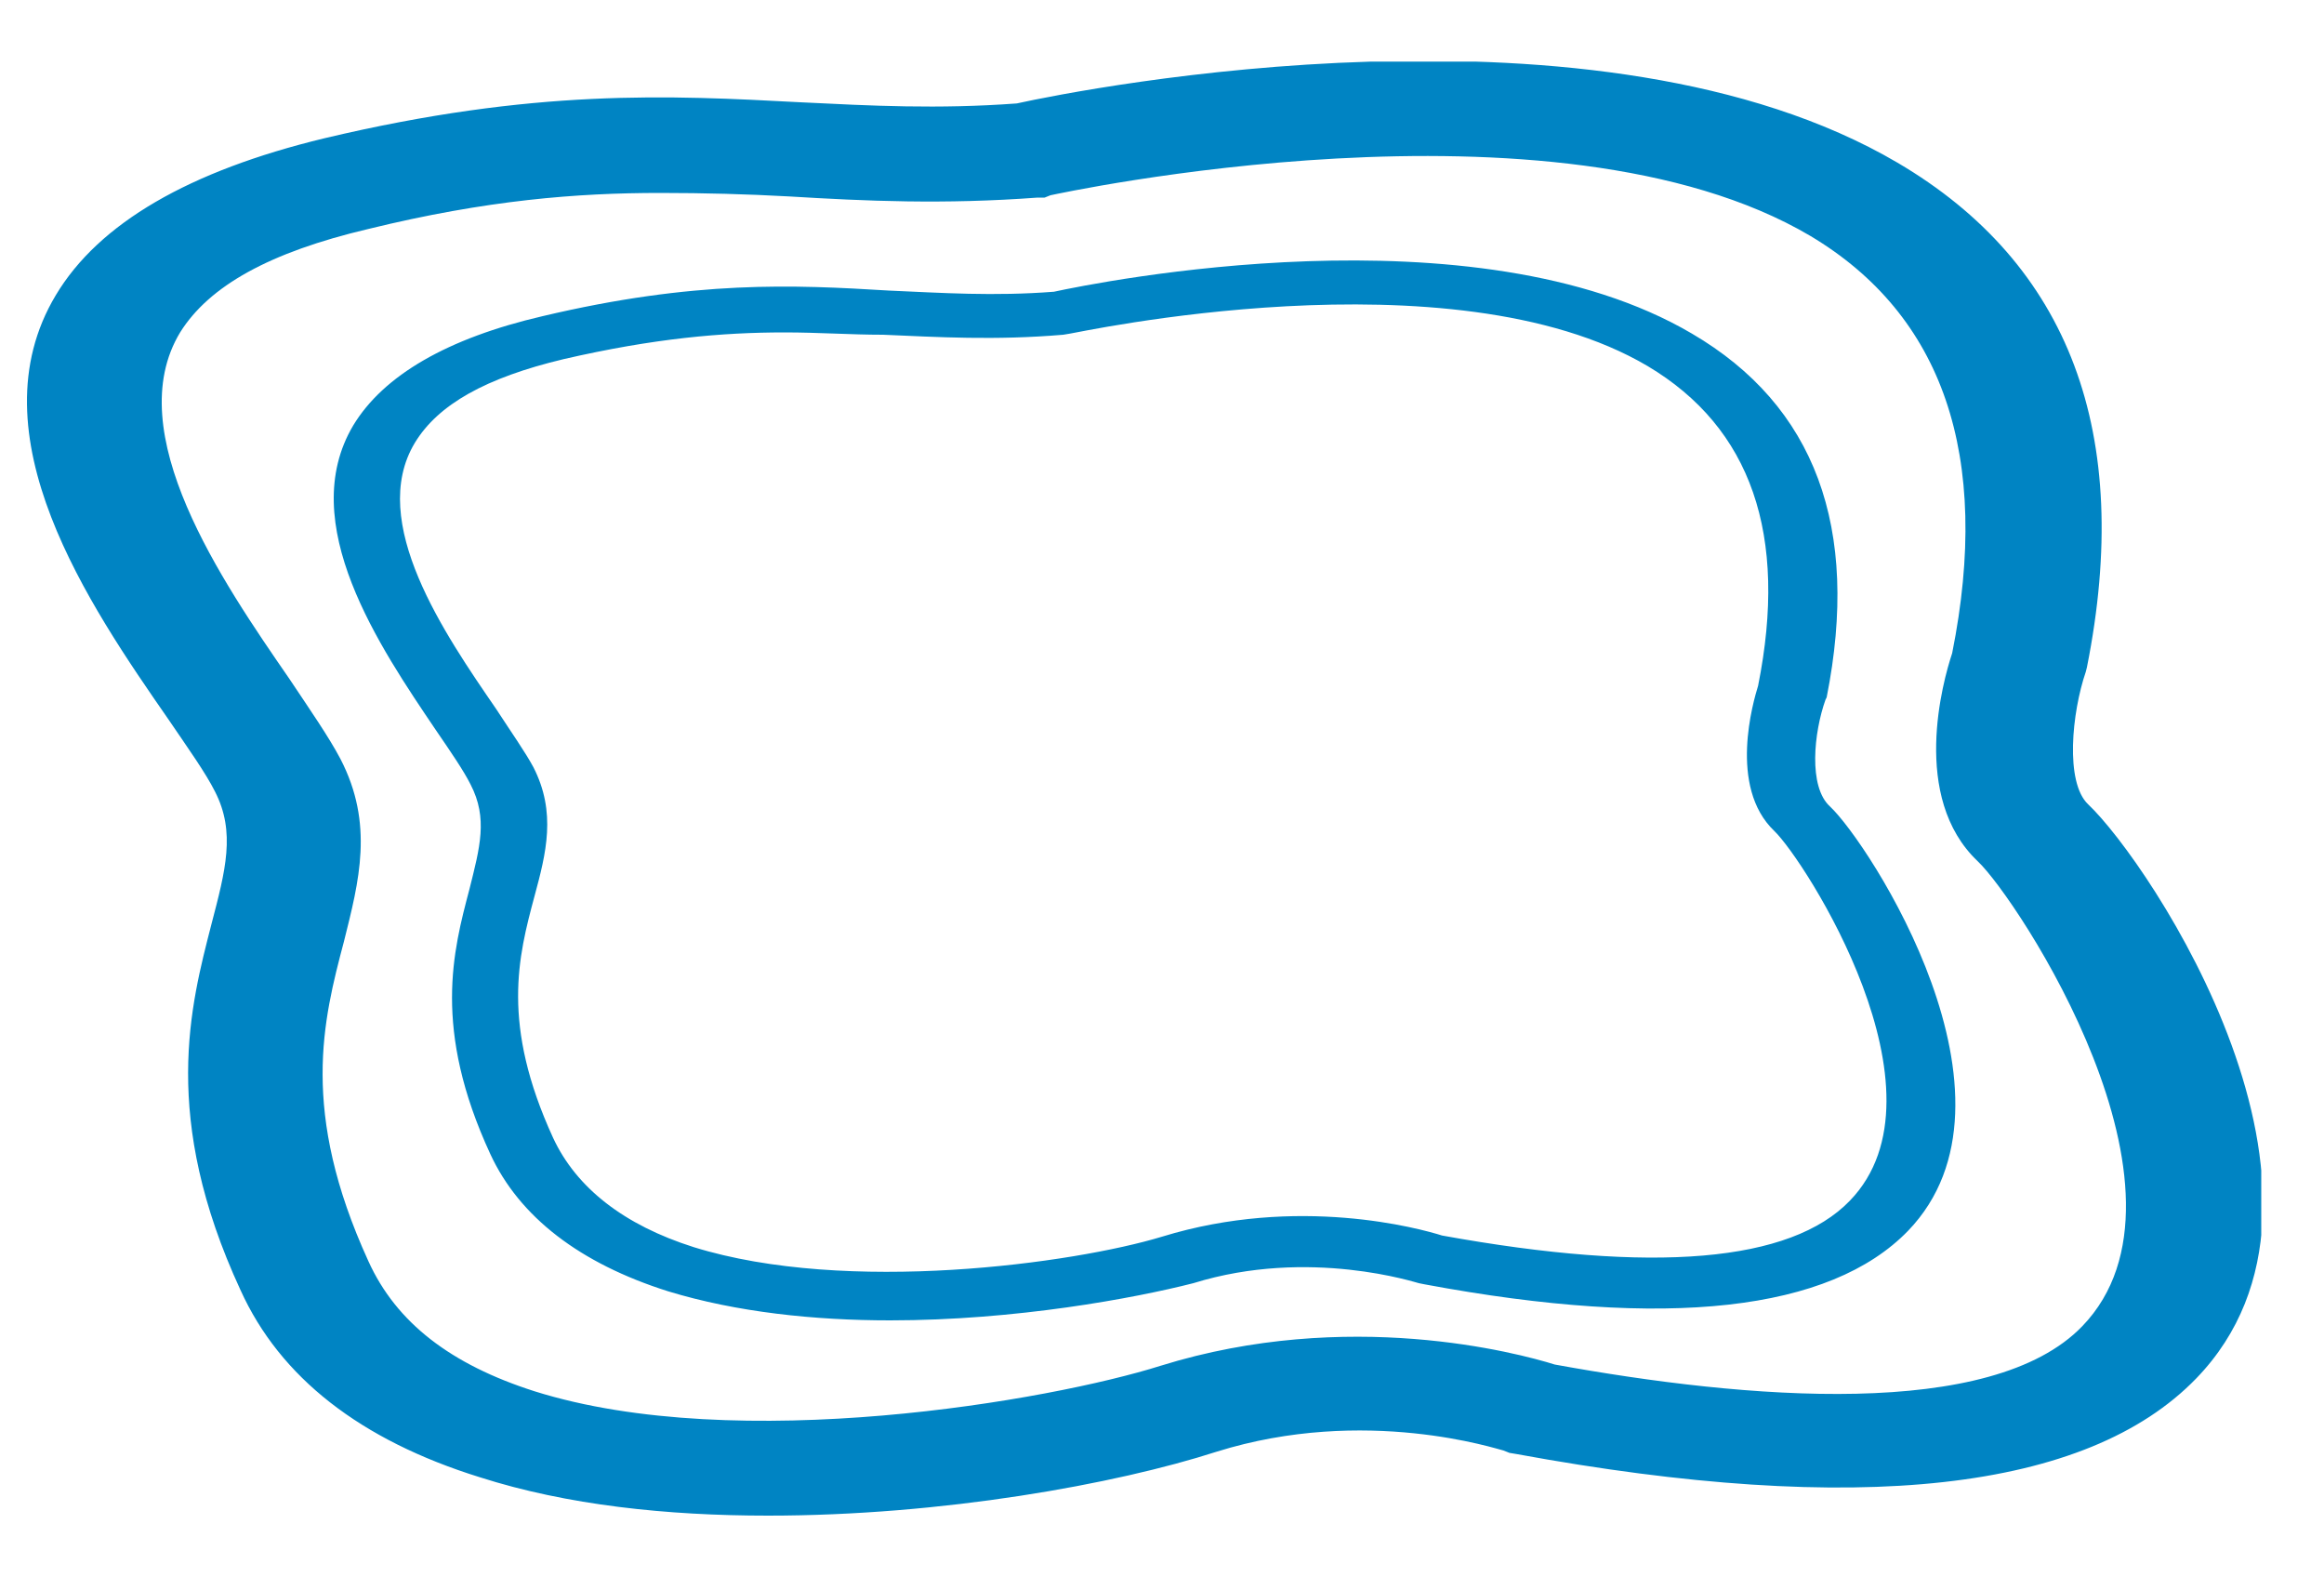 <?xml version="1.0" encoding="UTF-8"?> <!-- Generator: Adobe Illustrator 25.2.1, SVG Export Plug-In . SVG Version: 6.00 Build 0) --> <svg xmlns="http://www.w3.org/2000/svg" xmlns:xlink="http://www.w3.org/1999/xlink" version="1.1" id="Livello_1" x="0px" y="0px" viewBox="0 0 200 135.7" style="enable-background:new 0 0 200 135.7;" xml:space="preserve"> <style type="text/css"> .st0{clip-path:url(#SVGID_2_);fill:#0084C3;} </style> <g> <defs> <rect id="SVGID_1_" x="2.3" y="5.3" width="192.3" height="125.1"></rect> </defs> <clipPath id="SVGID_2_"> <use xlink:href="#SVGID_1_" style="overflow:visible;"></use> </clipPath> <path class="st0" d="M67.5,28.6c-5.3,0-11.2,0.5-19,2.3c-6.7,1.6-10.8,3.9-12.8,7.2c-4.1,6.8,2.6,16.5,7,22.9c1.3,2,2.5,3.7,3.2,5 c2,3.9,1.1,7.4,0.1,11.1c-1.4,5.2-2.9,11,1.6,20.8c2,4.3,6.1,7.5,12.1,9.4c13.2,4.1,32.7,1.4,40.3-0.9c11.7-3.6,22.2-0.7,24.1-0.1 c18.2,3.3,30,2.3,35.1-3c9-9.3-3.9-29.3-6.5-31.8c-4-3.8-1.8-11.2-1.4-12.5c2.6-13-0.6-22.2-9.5-27.5c-16.9-10-49.4-2.8-49.7-2.8 l-0.6,0.1c-5.9,0.5-10.8,0.2-15.5,0C73.2,28.8,70.5,28.6,67.5,28.6 M76.6,113.6c-6.5,0-13.2-0.7-19.1-2.5 c-7.6-2.4-12.8-6.4-15.3-11.8c-5-10.8-3.2-17.5-1.8-22.8c0.9-3.6,1.6-6.1,0.1-9c-0.6-1.2-1.7-2.8-3-4.7 c-4.8-7.1-12.1-17.8-7.1-26.2c2.6-4.3,8.1-7.5,16.3-9.4c13.1-3.1,21.6-2.7,29.8-2.2c4.6,0.2,9,0.5,14.2,0.1 c3.7-0.8,36.2-7.4,54.9,3.6c10.6,6.2,14.5,16.7,11.6,31.3l-0.1,0.2c-1,2.8-1.5,7.5,0.4,9.2c3.3,3.1,17.7,25.1,6.7,36.5 c-6.7,6.9-20.7,8.5-41.6,4.6l-0.5-0.1c-0.1,0-9.4-3.1-19.4,0C97.6,111.7,87.4,113.6,76.6,113.6"></path> <path class="st0" d="M56.8,16.6c-7.1,0-14.9,0.6-25.1,3.1c-8.5,2-13.7,4.9-16.2,8.9c-5.2,8.6,3.6,21.4,9.4,29.8 c1.8,2.7,3.4,5,4.4,6.9c2.9,5.6,1.6,10.5,0.3,15.7c-1.8,6.8-3.8,14.6,2.1,27.5c2.4,5.3,7.1,8.9,14.3,11.2 c17.5,5.5,44.4,0.8,53.9-2.2c16.1-5,30.7-1.1,33.9-0.1c16.5,3,37.6,4.8,45.4-3.3c11.1-11.5-5.6-36.8-9-40c-5.8-5.5-3-15.5-2.2-17.9 c3.4-17-0.8-29.1-12.2-35.9c-22-13-64.9-3.6-65.4-3.5L89.9,17l-0.6,0c-8.1,0.6-14.8,0.3-21.4-0.1C64.3,16.7,60.6,16.6,56.8,16.6 M66.1,130.4c-8.7,0-17.3-0.9-24.8-3.3c-10.3-3.2-17.2-8.6-20.6-16.1c-6.9-14.9-4.3-24.5-2.5-31.5c1.2-4.6,2.1-7.9,0.3-11.4 c-0.8-1.6-2.3-3.7-4-6.2C7.7,52.1-2.4,37.4,4.8,25.4c3.7-6.2,11.5-10.7,23.1-13.5c18.1-4.3,29.7-3.7,41-3.1 C75,9.1,80.7,9.4,87.5,8.9c5.9-1.3,50.1-10,75.8,5.1c14.8,8.7,20.3,23.3,16.3,43.4l-0.1,0.4c-1.2,3.5-1.8,9.5,0.2,11.4 c5.3,5,24.5,33.7,9.3,49.4c-9.4,9.7-29.1,11.9-58.5,6.5l-0.6-0.1l-0.5-0.2c-0.5-0.1-11.9-3.9-24.7,0.1 C96,127.7,81.1,130.4,66.1,130.4"></path> </g> </svg> 